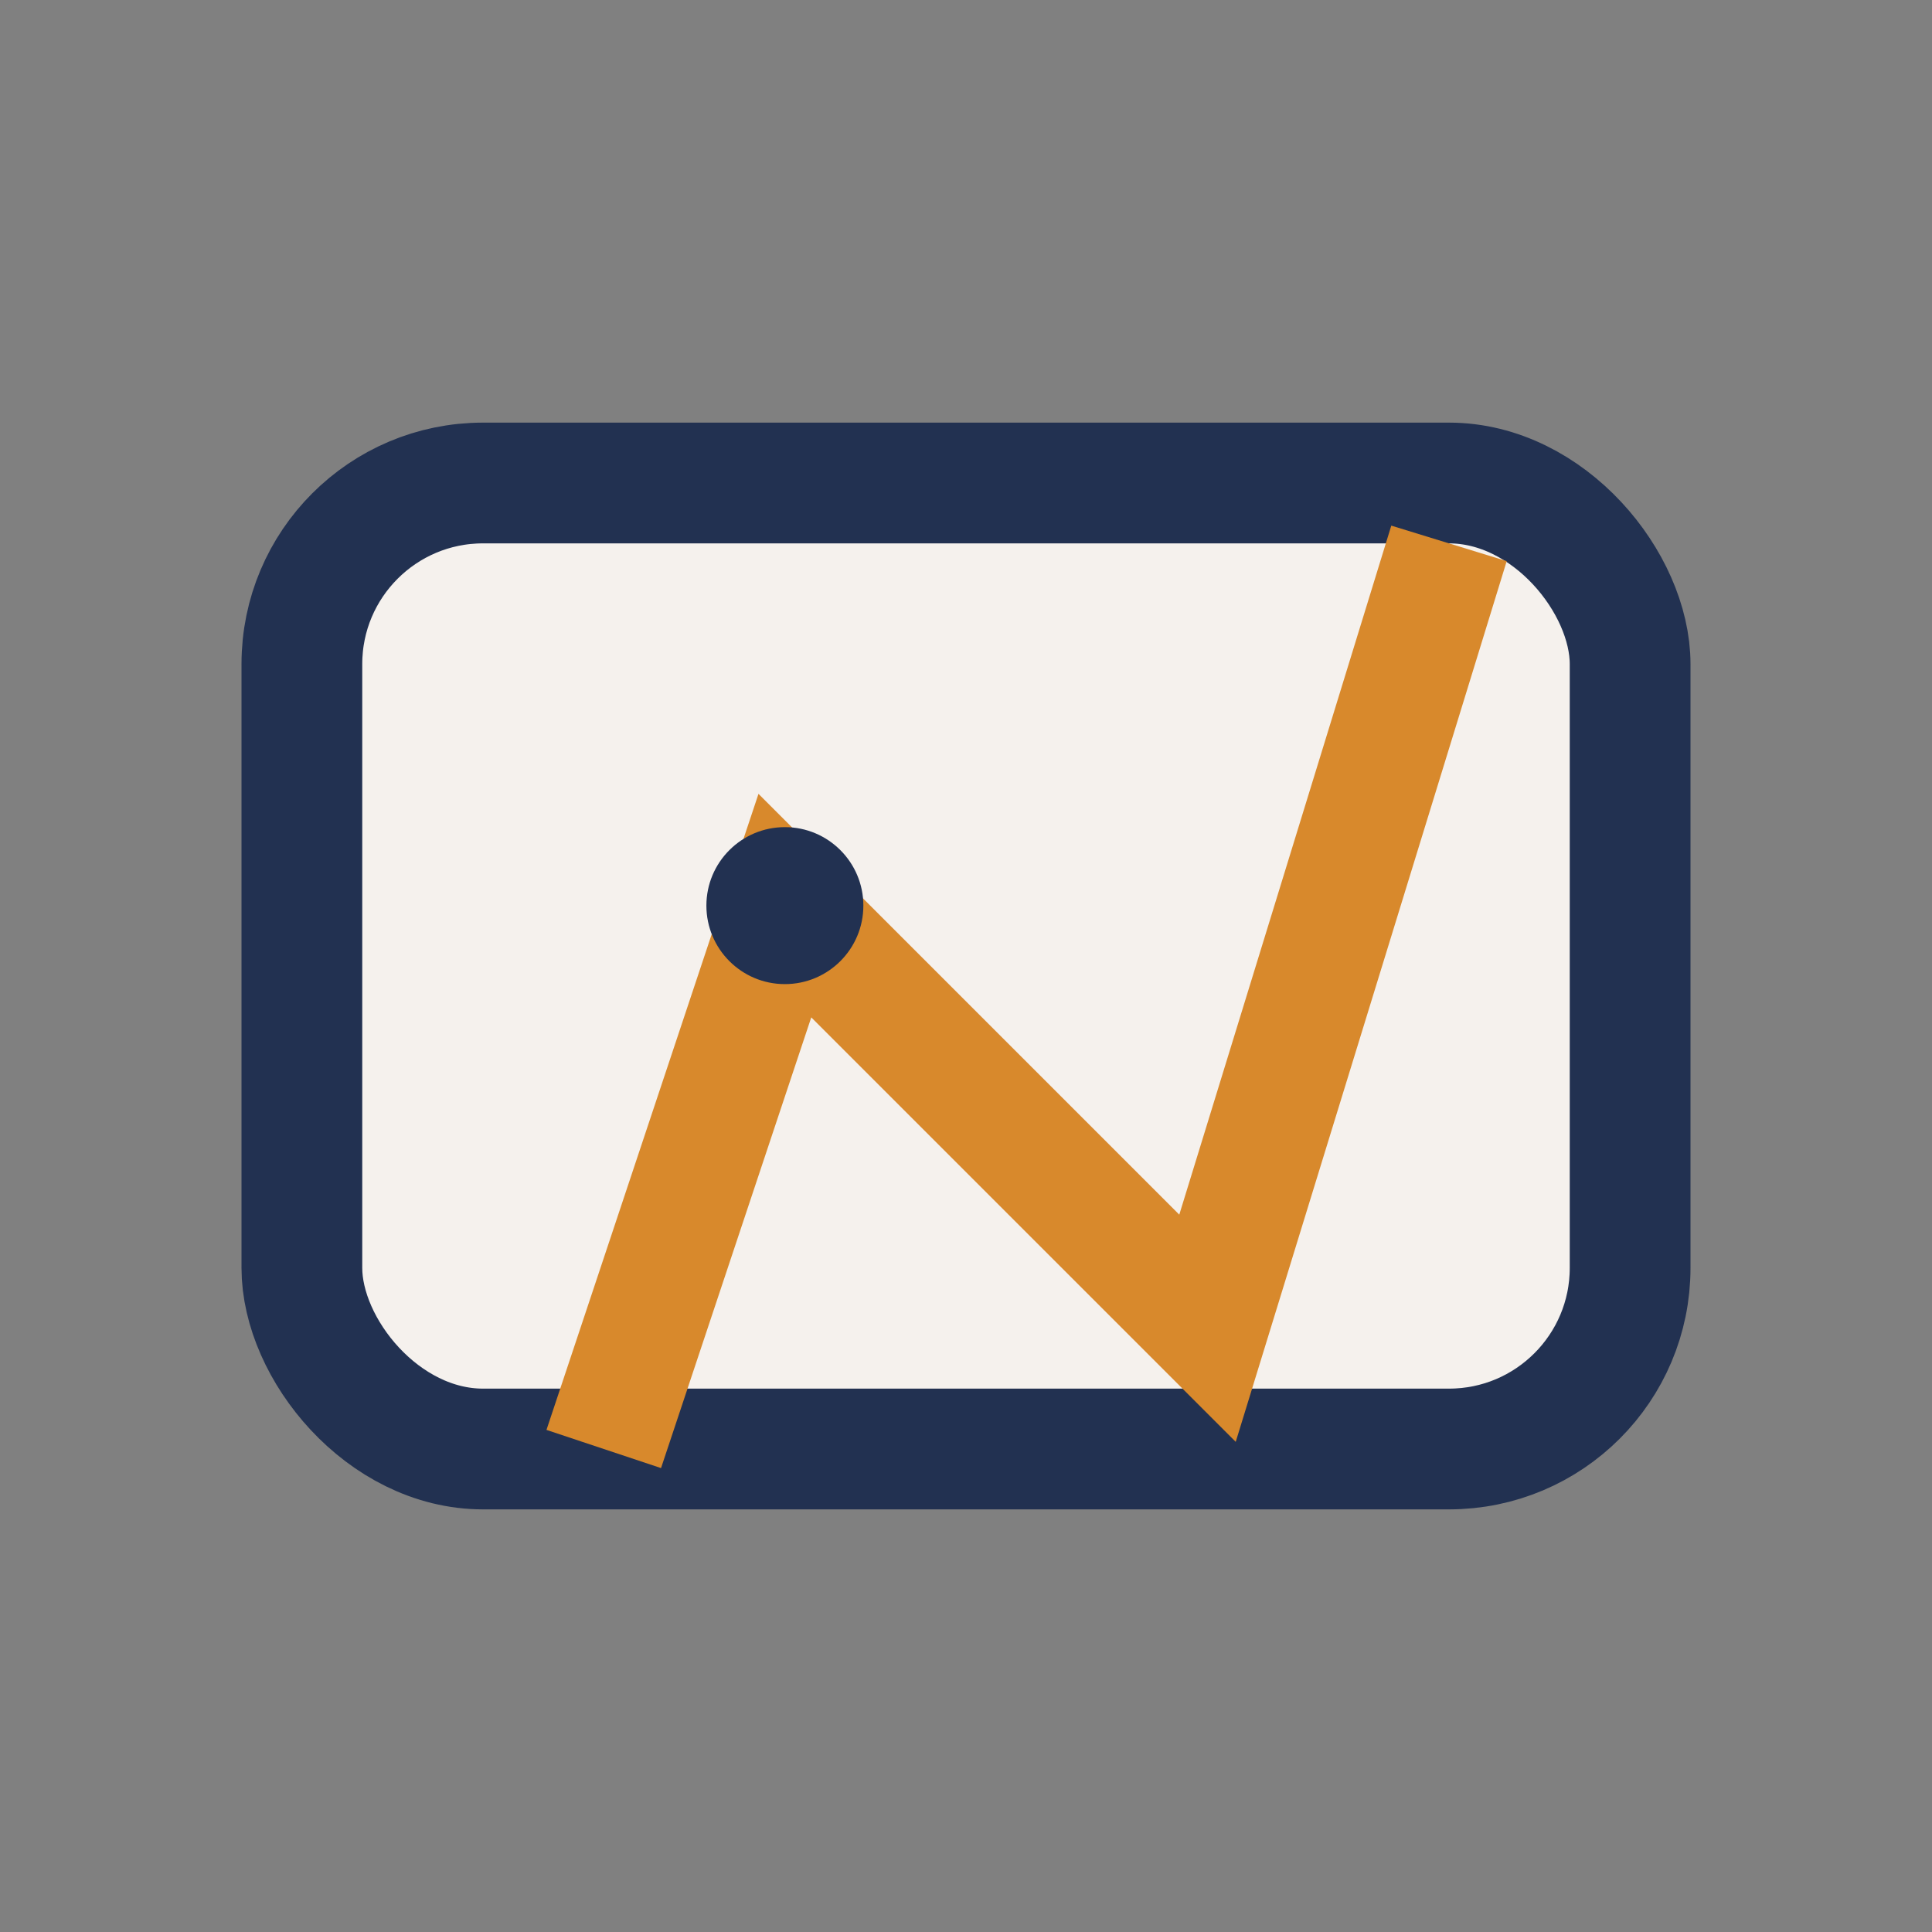 <?xml version="1.0" encoding="UTF-8"?>
<svg xmlns="http://www.w3.org/2000/svg" width="32" height="32" viewBox="0 0 32 32"><rect x="0" y="0" width="32" height="32" fill="#808080" stroke="none"/><rect x="5" y="8" width="22" height="16" rx="3" fill="#F5F1ED" stroke="#223151" stroke-width="2"/><path d="M10 24l3-9 7 7 4-13" fill="none" stroke="#D8892C" stroke-width="2"/><circle cx="13" cy="15" r="1.3" fill="#223151"/></svg>